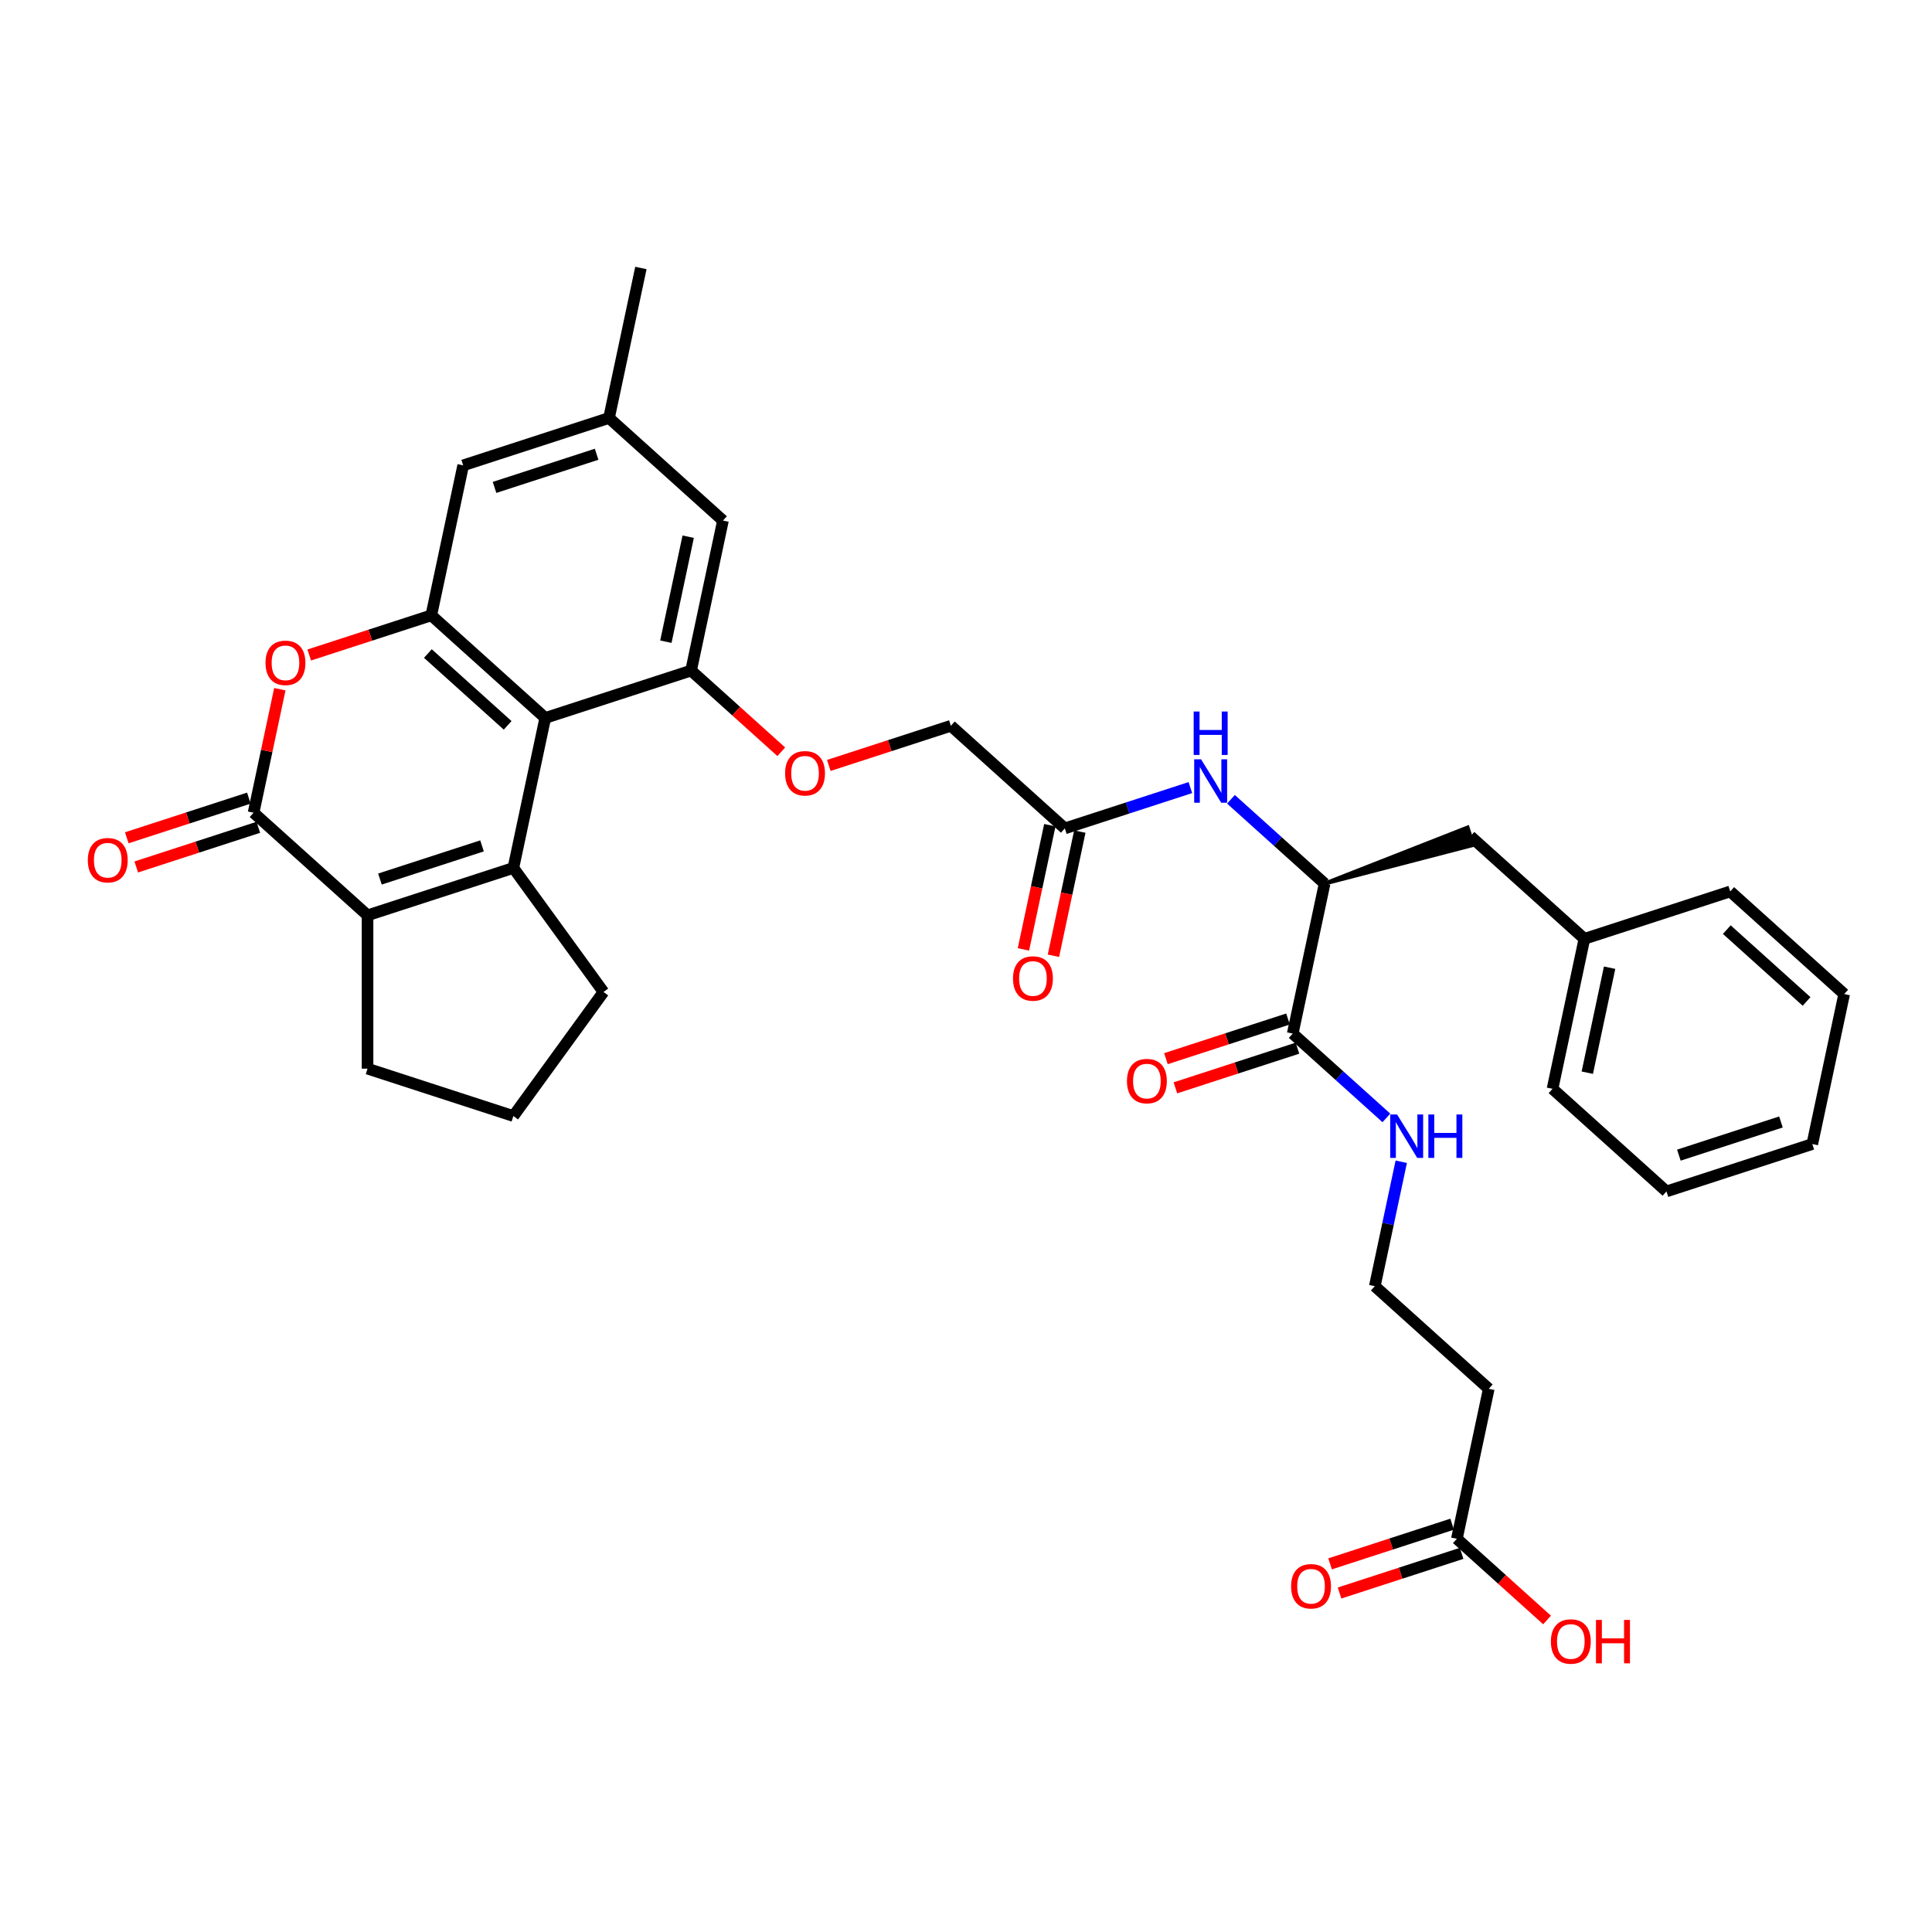 <?xml version='1.0' encoding='iso-8859-1'?>
<svg version='1.1' baseProfile='full'
              xmlns='http://www.w3.org/2000/svg'
                      xmlns:rdkit='http://www.rdkit.org/xml'
                      xmlns:xlink='http://www.w3.org/1999/xlink'
                  xml:space='preserve'
width='1000px' height='1000px' viewBox='0 0 1000 1000'>
<!-- END OF HEADER -->
<rect style='opacity:1.0;fill:#FFFFFF;stroke:none' width='1000' height='1000' x='0' y='0'> </rect>
<path class='bond-0' d='M 265.72,449.243 L 282.222,371.61' style='fill:none;fill-rule:evenodd;stroke:#000000;stroke-width:6px;stroke-linecap:butt;stroke-linejoin:miter;stroke-opacity:1' />
<path class='bond-1' d='M 265.72,449.243 L 190.237,473.769' style='fill:none;fill-rule:evenodd;stroke:#000000;stroke-width:6px;stroke-linecap:butt;stroke-linejoin:miter;stroke-opacity:1' />
<path class='bond-1' d='M 249.493,437.825 L 196.654,454.993' style='fill:none;fill-rule:evenodd;stroke:#000000;stroke-width:6px;stroke-linecap:butt;stroke-linejoin:miter;stroke-opacity:1' />
<path class='bond-23' d='M 265.72,449.243 L 312.371,513.453' style='fill:none;fill-rule:evenodd;stroke:#000000;stroke-width:6px;stroke-linecap:butt;stroke-linejoin:miter;stroke-opacity:1' />
<path class='bond-3' d='M 282.222,371.61 L 223.24,318.502' style='fill:none;fill-rule:evenodd;stroke:#000000;stroke-width:6px;stroke-linecap:butt;stroke-linejoin:miter;stroke-opacity:1' />
<path class='bond-3' d='M 262.753,375.44 L 221.466,338.265' style='fill:none;fill-rule:evenodd;stroke:#000000;stroke-width:6px;stroke-linecap:butt;stroke-linejoin:miter;stroke-opacity:1' />
<path class='bond-5' d='M 282.222,371.61 L 357.705,347.084' style='fill:none;fill-rule:evenodd;stroke:#000000;stroke-width:6px;stroke-linecap:butt;stroke-linejoin:miter;stroke-opacity:1' />
<path class='bond-2' d='M 190.237,473.769 L 131.255,420.662' style='fill:none;fill-rule:evenodd;stroke:#000000;stroke-width:6px;stroke-linecap:butt;stroke-linejoin:miter;stroke-opacity:1' />
<path class='bond-25' d='M 190.237,473.769 L 190.237,553.136' style='fill:none;fill-rule:evenodd;stroke:#000000;stroke-width:6px;stroke-linecap:butt;stroke-linejoin:miter;stroke-opacity:1' />
<path class='bond-4' d='M 131.255,420.662 L 138.05,388.694' style='fill:none;fill-rule:evenodd;stroke:#000000;stroke-width:6px;stroke-linecap:butt;stroke-linejoin:miter;stroke-opacity:1' />
<path class='bond-4' d='M 138.05,388.694 L 144.845,356.727' style='fill:none;fill-rule:evenodd;stroke:#FF0000;stroke-width:6px;stroke-linecap:butt;stroke-linejoin:miter;stroke-opacity:1' />
<path class='bond-14' d='M 128.803,413.113 L 97.212,423.378' style='fill:none;fill-rule:evenodd;stroke:#000000;stroke-width:6px;stroke-linecap:butt;stroke-linejoin:miter;stroke-opacity:1' />
<path class='bond-14' d='M 97.212,423.378 L 65.622,433.642' style='fill:none;fill-rule:evenodd;stroke:#FF0000;stroke-width:6px;stroke-linecap:butt;stroke-linejoin:miter;stroke-opacity:1' />
<path class='bond-14' d='M 133.708,428.21 L 102.117,438.474' style='fill:none;fill-rule:evenodd;stroke:#000000;stroke-width:6px;stroke-linecap:butt;stroke-linejoin:miter;stroke-opacity:1' />
<path class='bond-14' d='M 102.117,438.474 L 70.527,448.739' style='fill:none;fill-rule:evenodd;stroke:#FF0000;stroke-width:6px;stroke-linecap:butt;stroke-linejoin:miter;stroke-opacity:1' />
<path class='bond-12' d='M 223.24,318.502 L 239.741,240.869' style='fill:none;fill-rule:evenodd;stroke:#000000;stroke-width:6px;stroke-linecap:butt;stroke-linejoin:miter;stroke-opacity:1' />
<path class='bond-36' d='M 223.24,318.502 L 191.649,328.767' style='fill:none;fill-rule:evenodd;stroke:#000000;stroke-width:6px;stroke-linecap:butt;stroke-linejoin:miter;stroke-opacity:1' />
<path class='bond-36' d='M 191.649,328.767 L 160.059,339.031' style='fill:none;fill-rule:evenodd;stroke:#FF0000;stroke-width:6px;stroke-linecap:butt;stroke-linejoin:miter;stroke-opacity:1' />
<path class='bond-11' d='M 357.705,347.084 L 381.045,368.099' style='fill:none;fill-rule:evenodd;stroke:#000000;stroke-width:6px;stroke-linecap:butt;stroke-linejoin:miter;stroke-opacity:1' />
<path class='bond-11' d='M 381.045,368.099 L 404.384,389.114' style='fill:none;fill-rule:evenodd;stroke:#FF0000;stroke-width:6px;stroke-linecap:butt;stroke-linejoin:miter;stroke-opacity:1' />
<path class='bond-13' d='M 357.705,347.084 L 374.206,269.45' style='fill:none;fill-rule:evenodd;stroke:#000000;stroke-width:6px;stroke-linecap:butt;stroke-linejoin:miter;stroke-opacity:1' />
<path class='bond-13' d='M 344.653,332.138 L 356.204,277.795' style='fill:none;fill-rule:evenodd;stroke:#000000;stroke-width:6px;stroke-linecap:butt;stroke-linejoin:miter;stroke-opacity:1' />
<path class='bond-6' d='M 669.114,534.987 L 685.616,457.354' style='fill:none;fill-rule:evenodd;stroke:#000000;stroke-width:6px;stroke-linecap:butt;stroke-linejoin:miter;stroke-opacity:1' />
<path class='bond-17' d='M 666.662,527.439 L 635.071,537.703' style='fill:none;fill-rule:evenodd;stroke:#000000;stroke-width:6px;stroke-linecap:butt;stroke-linejoin:miter;stroke-opacity:1' />
<path class='bond-17' d='M 635.071,537.703 L 603.481,547.967' style='fill:none;fill-rule:evenodd;stroke:#FF0000;stroke-width:6px;stroke-linecap:butt;stroke-linejoin:miter;stroke-opacity:1' />
<path class='bond-17' d='M 671.567,542.535 L 639.977,552.8' style='fill:none;fill-rule:evenodd;stroke:#000000;stroke-width:6px;stroke-linecap:butt;stroke-linejoin:miter;stroke-opacity:1' />
<path class='bond-17' d='M 639.977,552.8 L 608.386,563.064' style='fill:none;fill-rule:evenodd;stroke:#FF0000;stroke-width:6px;stroke-linecap:butt;stroke-linejoin:miter;stroke-opacity:1' />
<path class='bond-21' d='M 669.114,534.987 L 693.351,556.81' style='fill:none;fill-rule:evenodd;stroke:#000000;stroke-width:6px;stroke-linecap:butt;stroke-linejoin:miter;stroke-opacity:1' />
<path class='bond-21' d='M 693.351,556.81 L 717.588,578.633' style='fill:none;fill-rule:evenodd;stroke:#0000FF;stroke-width:6px;stroke-linecap:butt;stroke-linejoin:miter;stroke-opacity:1' />
<path class='bond-7' d='M 685.616,457.354 L 661.379,435.531' style='fill:none;fill-rule:evenodd;stroke:#000000;stroke-width:6px;stroke-linecap:butt;stroke-linejoin:miter;stroke-opacity:1' />
<path class='bond-7' d='M 661.379,435.531 L 637.143,413.708' style='fill:none;fill-rule:evenodd;stroke:#0000FF;stroke-width:6px;stroke-linecap:butt;stroke-linejoin:miter;stroke-opacity:1' />
<path class='bond-16' d='M 685.616,457.354 L 762.571,437.357 L 759.627,428.299 Z' style='fill:#000000;fill-rule:evenodd;fill-opacity:1;stroke:#000000;stroke-width:2px;stroke-linecap:butt;stroke-linejoin:miter;stroke-opacity:1;' />
<path class='bond-8' d='M 616.126,407.661 L 583.639,418.217' style='fill:none;fill-rule:evenodd;stroke:#0000FF;stroke-width:6px;stroke-linecap:butt;stroke-linejoin:miter;stroke-opacity:1' />
<path class='bond-8' d='M 583.639,418.217 L 551.151,428.772' style='fill:none;fill-rule:evenodd;stroke:#000000;stroke-width:6px;stroke-linecap:butt;stroke-linejoin:miter;stroke-opacity:1' />
<path class='bond-9' d='M 551.151,428.772 L 492.17,375.665' style='fill:none;fill-rule:evenodd;stroke:#000000;stroke-width:6px;stroke-linecap:butt;stroke-linejoin:miter;stroke-opacity:1' />
<path class='bond-19' d='M 543.388,427.122 L 536.556,459.264' style='fill:none;fill-rule:evenodd;stroke:#000000;stroke-width:6px;stroke-linecap:butt;stroke-linejoin:miter;stroke-opacity:1' />
<path class='bond-19' d='M 536.556,459.264 L 529.724,491.406' style='fill:none;fill-rule:evenodd;stroke:#FF0000;stroke-width:6px;stroke-linecap:butt;stroke-linejoin:miter;stroke-opacity:1' />
<path class='bond-19' d='M 558.915,430.423 L 552.083,462.564' style='fill:none;fill-rule:evenodd;stroke:#000000;stroke-width:6px;stroke-linecap:butt;stroke-linejoin:miter;stroke-opacity:1' />
<path class='bond-19' d='M 552.083,462.564 L 545.251,494.706' style='fill:none;fill-rule:evenodd;stroke:#FF0000;stroke-width:6px;stroke-linecap:butt;stroke-linejoin:miter;stroke-opacity:1' />
<path class='bond-10' d='M 754.075,796.468 L 770.576,718.835' style='fill:none;fill-rule:evenodd;stroke:#000000;stroke-width:6px;stroke-linecap:butt;stroke-linejoin:miter;stroke-opacity:1' />
<path class='bond-20' d='M 751.622,788.92 L 720.032,799.184' style='fill:none;fill-rule:evenodd;stroke:#000000;stroke-width:6px;stroke-linecap:butt;stroke-linejoin:miter;stroke-opacity:1' />
<path class='bond-20' d='M 720.032,799.184 L 688.441,809.449' style='fill:none;fill-rule:evenodd;stroke:#FF0000;stroke-width:6px;stroke-linecap:butt;stroke-linejoin:miter;stroke-opacity:1' />
<path class='bond-20' d='M 756.527,804.016 L 724.937,814.281' style='fill:none;fill-rule:evenodd;stroke:#000000;stroke-width:6px;stroke-linecap:butt;stroke-linejoin:miter;stroke-opacity:1' />
<path class='bond-20' d='M 724.937,814.281 L 693.346,824.545' style='fill:none;fill-rule:evenodd;stroke:#FF0000;stroke-width:6px;stroke-linecap:butt;stroke-linejoin:miter;stroke-opacity:1' />
<path class='bond-26' d='M 754.075,796.468 L 777.415,817.483' style='fill:none;fill-rule:evenodd;stroke:#000000;stroke-width:6px;stroke-linecap:butt;stroke-linejoin:miter;stroke-opacity:1' />
<path class='bond-26' d='M 777.415,817.483 L 800.755,838.499' style='fill:none;fill-rule:evenodd;stroke:#FF0000;stroke-width:6px;stroke-linecap:butt;stroke-linejoin:miter;stroke-opacity:1' />
<path class='bond-22' d='M 428.988,396.194 L 460.579,385.929' style='fill:none;fill-rule:evenodd;stroke:#FF0000;stroke-width:6px;stroke-linecap:butt;stroke-linejoin:miter;stroke-opacity:1' />
<path class='bond-22' d='M 460.579,385.929 L 492.17,375.665' style='fill:none;fill-rule:evenodd;stroke:#000000;stroke-width:6px;stroke-linecap:butt;stroke-linejoin:miter;stroke-opacity:1' />
<path class='bond-37' d='M 239.741,240.869 L 315.225,216.343' style='fill:none;fill-rule:evenodd;stroke:#000000;stroke-width:6px;stroke-linecap:butt;stroke-linejoin:miter;stroke-opacity:1' />
<path class='bond-37' d='M 255.969,252.287 L 308.807,235.119' style='fill:none;fill-rule:evenodd;stroke:#000000;stroke-width:6px;stroke-linecap:butt;stroke-linejoin:miter;stroke-opacity:1' />
<path class='bond-18' d='M 374.206,269.45 L 315.225,216.343' style='fill:none;fill-rule:evenodd;stroke:#000000;stroke-width:6px;stroke-linecap:butt;stroke-linejoin:miter;stroke-opacity:1' />
<path class='bond-15' d='M 770.576,718.835 L 711.595,665.728' style='fill:none;fill-rule:evenodd;stroke:#000000;stroke-width:6px;stroke-linecap:butt;stroke-linejoin:miter;stroke-opacity:1' />
<path class='bond-27' d='M 761.099,432.828 L 820.081,485.935' style='fill:none;fill-rule:evenodd;stroke:#000000;stroke-width:6px;stroke-linecap:butt;stroke-linejoin:miter;stroke-opacity:1' />
<path class='bond-29' d='M 315.225,216.343 L 331.726,138.71' style='fill:none;fill-rule:evenodd;stroke:#000000;stroke-width:6px;stroke-linecap:butt;stroke-linejoin:miter;stroke-opacity:1' />
<path class='bond-24' d='M 725.286,601.317 L 718.44,633.522' style='fill:none;fill-rule:evenodd;stroke:#0000FF;stroke-width:6px;stroke-linecap:butt;stroke-linejoin:miter;stroke-opacity:1' />
<path class='bond-24' d='M 718.44,633.522 L 711.595,665.728' style='fill:none;fill-rule:evenodd;stroke:#000000;stroke-width:6px;stroke-linecap:butt;stroke-linejoin:miter;stroke-opacity:1' />
<path class='bond-28' d='M 312.371,513.453 L 265.72,577.662' style='fill:none;fill-rule:evenodd;stroke:#000000;stroke-width:6px;stroke-linecap:butt;stroke-linejoin:miter;stroke-opacity:1' />
<path class='bond-35' d='M 190.237,553.136 L 265.72,577.662' style='fill:none;fill-rule:evenodd;stroke:#000000;stroke-width:6px;stroke-linecap:butt;stroke-linejoin:miter;stroke-opacity:1' />
<path class='bond-30' d='M 820.081,485.935 L 803.579,563.568' style='fill:none;fill-rule:evenodd;stroke:#000000;stroke-width:6px;stroke-linecap:butt;stroke-linejoin:miter;stroke-opacity:1' />
<path class='bond-30' d='M 833.132,500.88 L 821.581,555.224' style='fill:none;fill-rule:evenodd;stroke:#000000;stroke-width:6px;stroke-linecap:butt;stroke-linejoin:miter;stroke-opacity:1' />
<path class='bond-31' d='M 820.081,485.935 L 895.564,461.409' style='fill:none;fill-rule:evenodd;stroke:#000000;stroke-width:6px;stroke-linecap:butt;stroke-linejoin:miter;stroke-opacity:1' />
<path class='bond-33' d='M 803.579,563.568 L 862.561,616.676' style='fill:none;fill-rule:evenodd;stroke:#000000;stroke-width:6px;stroke-linecap:butt;stroke-linejoin:miter;stroke-opacity:1' />
<path class='bond-32' d='M 895.564,461.409 L 954.545,514.516' style='fill:none;fill-rule:evenodd;stroke:#000000;stroke-width:6px;stroke-linecap:butt;stroke-linejoin:miter;stroke-opacity:1' />
<path class='bond-32' d='M 893.79,481.172 L 935.077,518.347' style='fill:none;fill-rule:evenodd;stroke:#000000;stroke-width:6px;stroke-linecap:butt;stroke-linejoin:miter;stroke-opacity:1' />
<path class='bond-34' d='M 954.545,514.516 L 938.044,592.15' style='fill:none;fill-rule:evenodd;stroke:#000000;stroke-width:6px;stroke-linecap:butt;stroke-linejoin:miter;stroke-opacity:1' />
<path class='bond-38' d='M 862.561,616.676 L 938.044,592.15' style='fill:none;fill-rule:evenodd;stroke:#000000;stroke-width:6px;stroke-linecap:butt;stroke-linejoin:miter;stroke-opacity:1' />
<path class='bond-38' d='M 868.978,597.9 L 921.816,580.732' style='fill:none;fill-rule:evenodd;stroke:#000000;stroke-width:6px;stroke-linecap:butt;stroke-linejoin:miter;stroke-opacity:1' />
<path  class='atom-5' d='M 137.439 343.092
Q 137.439 337.695, 140.106 334.679
Q 142.773 331.663, 147.757 331.663
Q 152.741 331.663, 155.408 334.679
Q 158.075 337.695, 158.075 343.092
Q 158.075 348.552, 155.376 351.663
Q 152.678 354.743, 147.757 354.743
Q 142.804 354.743, 140.106 351.663
Q 137.439 348.584, 137.439 343.092
M 147.757 352.203
Q 151.186 352.203, 153.027 349.917
Q 154.9 347.6, 154.9 343.092
Q 154.9 338.679, 153.027 336.457
Q 151.186 334.203, 147.757 334.203
Q 144.328 334.203, 142.455 336.425
Q 140.614 338.647, 140.614 343.092
Q 140.614 347.632, 142.455 349.917
Q 144.328 352.203, 147.757 352.203
' fill='#FF0000'/>
<path  class='atom-9' d='M 621.666 393.008
L 629.031 404.913
Q 629.761 406.088, 630.936 408.215
Q 632.111 410.342, 632.174 410.469
L 632.174 393.008
L 635.158 393.008
L 635.158 415.485
L 632.079 415.485
L 624.174 402.469
Q 623.253 400.945, 622.269 399.199
Q 621.317 397.453, 621.031 396.913
L 621.031 415.485
L 618.11 415.485
L 618.11 393.008
L 621.666 393.008
' fill='#0000FF'/>
<path  class='atom-9' d='M 617.84 368.283
L 620.888 368.283
L 620.888 377.839
L 632.381 377.839
L 632.381 368.283
L 635.428 368.283
L 635.428 390.76
L 632.381 390.76
L 632.381 380.379
L 620.888 380.379
L 620.888 390.76
L 617.84 390.76
L 617.84 368.283
' fill='#0000FF'/>
<path  class='atom-12' d='M 406.369 400.255
Q 406.369 394.858, 409.035 391.842
Q 411.702 388.826, 416.686 388.826
Q 421.671 388.826, 424.337 391.842
Q 427.004 394.858, 427.004 400.255
Q 427.004 405.715, 424.306 408.826
Q 421.607 411.906, 416.686 411.906
Q 411.734 411.906, 409.035 408.826
Q 406.369 405.747, 406.369 400.255
M 416.686 409.366
Q 420.115 409.366, 421.956 407.08
Q 423.83 404.763, 423.83 400.255
Q 423.83 395.842, 421.956 393.619
Q 420.115 391.365, 416.686 391.365
Q 413.258 391.365, 411.385 393.588
Q 409.543 395.81, 409.543 400.255
Q 409.543 404.794, 411.385 407.08
Q 413.258 409.366, 416.686 409.366
' fill='#FF0000'/>
<path  class='atom-15' d='M 45.455 445.251
Q 45.455 439.854, 48.121 436.838
Q 50.788 433.822, 55.772 433.822
Q 60.757 433.822, 63.423 436.838
Q 66.09 439.854, 66.09 445.251
Q 66.09 450.711, 63.392 453.823
Q 60.693 456.902, 55.772 456.902
Q 50.82 456.902, 48.121 453.823
Q 45.455 450.743, 45.455 445.251
M 55.772 454.362
Q 59.201 454.362, 61.042 452.077
Q 62.915 449.759, 62.915 445.251
Q 62.915 440.838, 61.042 438.616
Q 59.201 436.362, 55.772 436.362
Q 52.344 436.362, 50.471 438.584
Q 48.629 440.806, 48.629 445.251
Q 48.629 449.791, 50.471 452.077
Q 52.344 454.362, 55.772 454.362
' fill='#FF0000'/>
<path  class='atom-18' d='M 583.314 559.576
Q 583.314 554.179, 585.98 551.163
Q 588.647 548.148, 593.631 548.148
Q 598.616 548.148, 601.282 551.163
Q 603.949 554.179, 603.949 559.576
Q 603.949 565.037, 601.251 568.148
Q 598.552 571.228, 593.631 571.228
Q 588.679 571.228, 585.98 568.148
Q 583.314 565.069, 583.314 559.576
M 593.631 568.688
Q 597.06 568.688, 598.901 566.402
Q 600.774 564.085, 600.774 559.576
Q 600.774 555.164, 598.901 552.941
Q 597.06 550.687, 593.631 550.687
Q 590.203 550.687, 588.33 552.91
Q 586.488 555.132, 586.488 559.576
Q 586.488 564.116, 588.33 566.402
Q 590.203 568.688, 593.631 568.688
' fill='#FF0000'/>
<path  class='atom-20' d='M 524.332 506.469
Q 524.332 501.072, 526.999 498.056
Q 529.665 495.04, 534.65 495.04
Q 539.634 495.04, 542.301 498.056
Q 544.968 501.072, 544.968 506.469
Q 544.968 511.93, 542.269 515.041
Q 539.571 518.12, 534.65 518.12
Q 529.697 518.12, 526.999 515.041
Q 524.332 511.961, 524.332 506.469
M 534.65 515.581
Q 538.078 515.581, 539.92 513.295
Q 541.793 510.977, 541.793 506.469
Q 541.793 502.056, 539.92 499.834
Q 538.078 497.58, 534.65 497.58
Q 531.221 497.58, 529.348 499.802
Q 527.507 502.025, 527.507 506.469
Q 527.507 511.009, 529.348 513.295
Q 531.221 515.581, 534.65 515.581
' fill='#FF0000'/>
<path  class='atom-21' d='M 668.274 821.058
Q 668.274 815.661, 670.941 812.645
Q 673.607 809.629, 678.592 809.629
Q 683.576 809.629, 686.243 812.645
Q 688.91 815.661, 688.91 821.058
Q 688.91 826.518, 686.211 829.629
Q 683.513 832.709, 678.592 832.709
Q 673.639 832.709, 670.941 829.629
Q 668.274 826.55, 668.274 821.058
M 678.592 830.169
Q 682.02 830.169, 683.862 827.883
Q 685.735 825.566, 685.735 821.058
Q 685.735 816.645, 683.862 814.422
Q 682.02 812.168, 678.592 812.168
Q 675.163 812.168, 673.29 814.391
Q 671.449 816.613, 671.449 821.058
Q 671.449 825.597, 673.29 827.883
Q 675.163 830.169, 678.592 830.169
' fill='#FF0000'/>
<path  class='atom-22' d='M 723.128 576.856
L 730.493 588.761
Q 731.223 589.936, 732.398 592.063
Q 733.572 594.19, 733.636 594.317
L 733.636 576.856
L 736.62 576.856
L 736.62 599.333
L 733.541 599.333
L 725.636 586.316
Q 724.715 584.793, 723.731 583.047
Q 722.778 581.3, 722.493 580.761
L 722.493 599.333
L 719.572 599.333
L 719.572 576.856
L 723.128 576.856
' fill='#0000FF'/>
<path  class='atom-22' d='M 739.319 576.856
L 742.366 576.856
L 742.366 586.412
L 753.859 586.412
L 753.859 576.856
L 756.907 576.856
L 756.907 599.333
L 753.859 599.333
L 753.859 588.951
L 742.366 588.951
L 742.366 599.333
L 739.319 599.333
L 739.319 576.856
' fill='#0000FF'/>
<path  class='atom-27' d='M 802.739 849.639
Q 802.739 844.242, 805.405 841.226
Q 808.072 838.21, 813.057 838.21
Q 818.041 838.21, 820.708 841.226
Q 823.374 844.242, 823.374 849.639
Q 823.374 855.099, 820.676 858.211
Q 817.977 861.29, 813.057 861.29
Q 808.104 861.29, 805.405 858.211
Q 802.739 855.131, 802.739 849.639
M 813.057 858.75
Q 816.485 858.75, 818.327 856.465
Q 820.2 854.147, 820.2 849.639
Q 820.2 845.226, 818.327 843.004
Q 816.485 840.75, 813.057 840.75
Q 809.628 840.75, 807.755 842.972
Q 805.913 845.194, 805.913 849.639
Q 805.913 854.179, 807.755 856.465
Q 809.628 858.75, 813.057 858.75
' fill='#FF0000'/>
<path  class='atom-27' d='M 826.073 838.464
L 829.121 838.464
L 829.121 848.02
L 840.613 848.02
L 840.613 838.464
L 843.661 838.464
L 843.661 860.941
L 840.613 860.941
L 840.613 850.56
L 829.121 850.56
L 829.121 860.941
L 826.073 860.941
L 826.073 838.464
' fill='#FF0000'/>
</svg>
